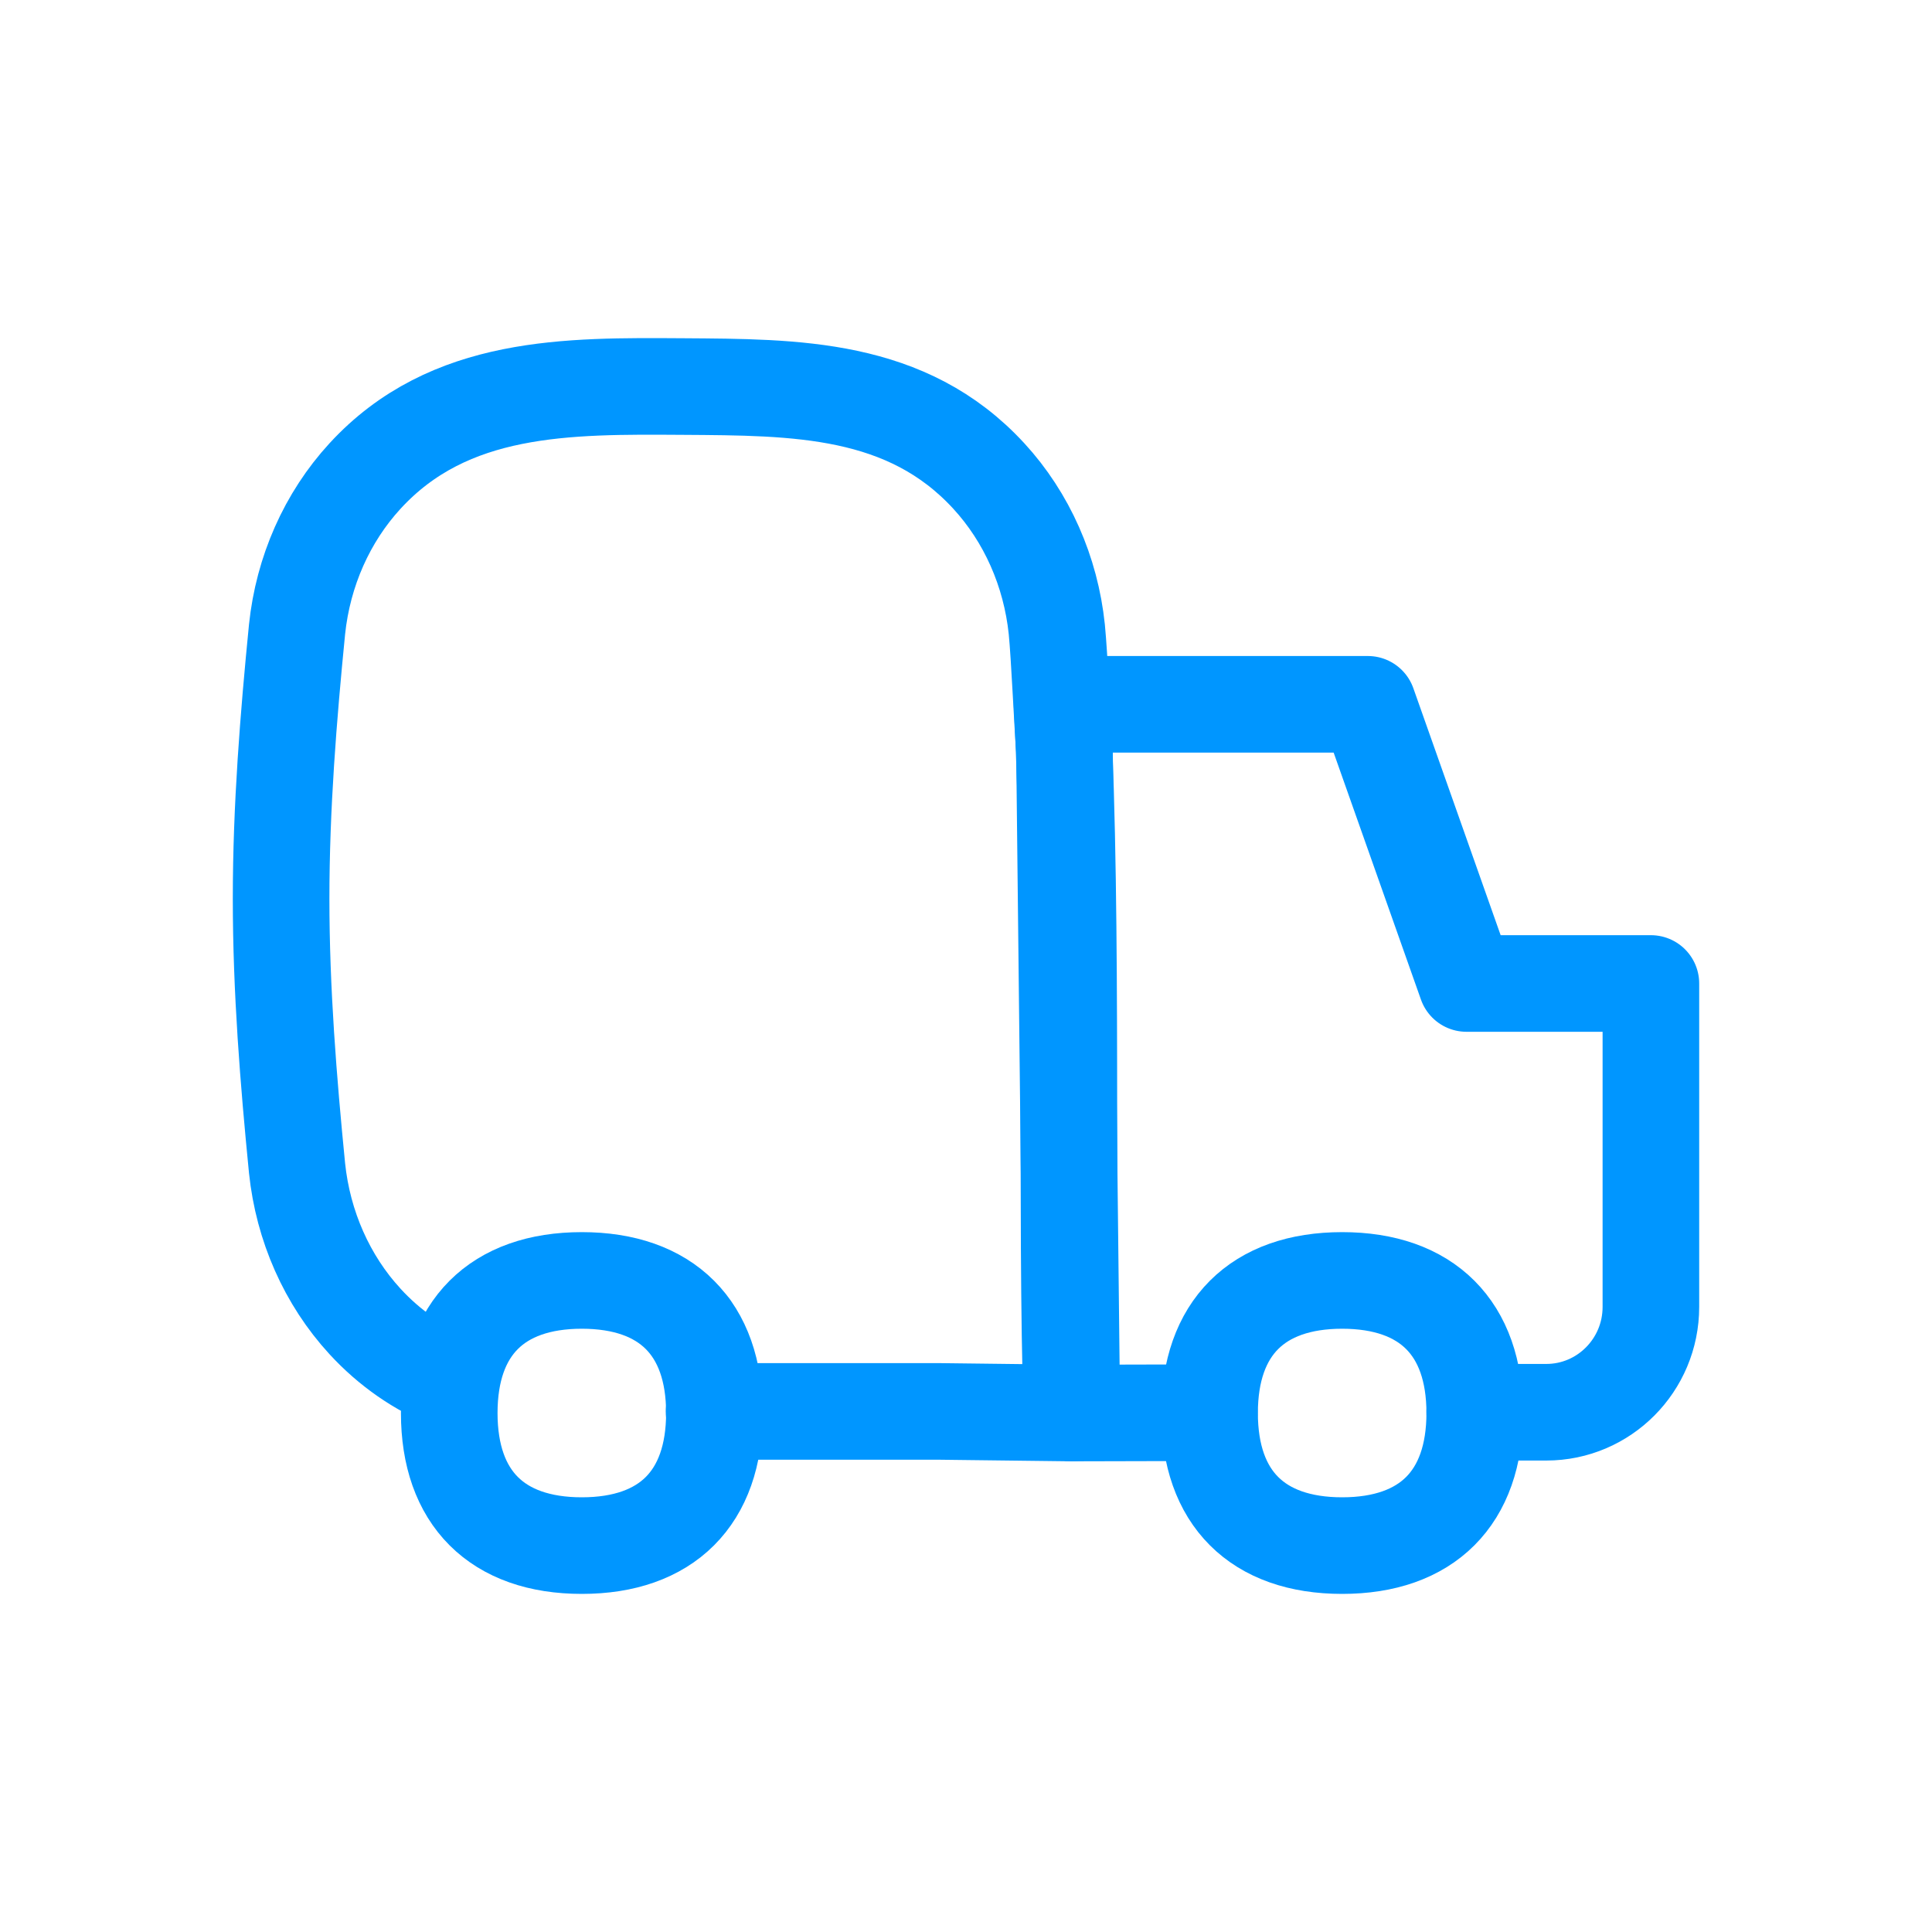 <svg width="40" height="40" viewBox="0 0 40 40" fill="none" xmlns="http://www.w3.org/2000/svg">
<path d="M25.037 29.248L22.192 29.255C22.057 25.114 22.226 19.184 21.989 14.582H28.319L30.362 20.362H34.18V27.058C34.18 28.262 33.21 29.239 32.014 29.239H30.533" stroke="#0096FF" stroke-width="2" stroke-linecap="round" stroke-linejoin="round"/>
<path d="M9.341 28.6C8.675 28.334 8.065 27.912 7.557 27.359C6.771 26.504 6.275 25.385 6.15 24.185C5.971 22.369 5.82 20.506 5.82 18.607C5.82 16.707 5.971 14.844 6.15 13.03C6.275 11.83 6.771 10.711 7.557 9.856C9.301 7.957 11.757 7.988 14.142 8.003C16.468 8.019 18.774 8.007 20.473 9.856C21.259 10.711 21.755 11.83 21.88 13.03C21.937 13.614 21.992 14.938 22.039 15.532L22.191 29.255L19.45 29.222H14.784" stroke="#0096FF" stroke-width="2" stroke-linecap="round" stroke-linejoin="round"/>
<path d="M12.046 32C13.803 32 14.791 31.012 14.791 29.255C14.791 27.498 13.803 26.51 12.046 26.51C10.289 26.51 9.301 27.498 9.301 29.255C9.301 31.012 10.289 32 12.046 32Z" stroke="#0096FF" stroke-width="2" stroke-linecap="round" stroke-linejoin="round"/>
<path d="M27.788 32C29.545 32 30.533 31.012 30.533 29.255C30.533 27.498 29.545 26.51 27.788 26.51C26.031 26.51 25.043 27.498 25.043 29.255C25.043 31.012 26.031 32 27.788 32Z" stroke="#0096FF" stroke-width="2" stroke-linecap="round" stroke-linejoin="round"/>
</svg>
